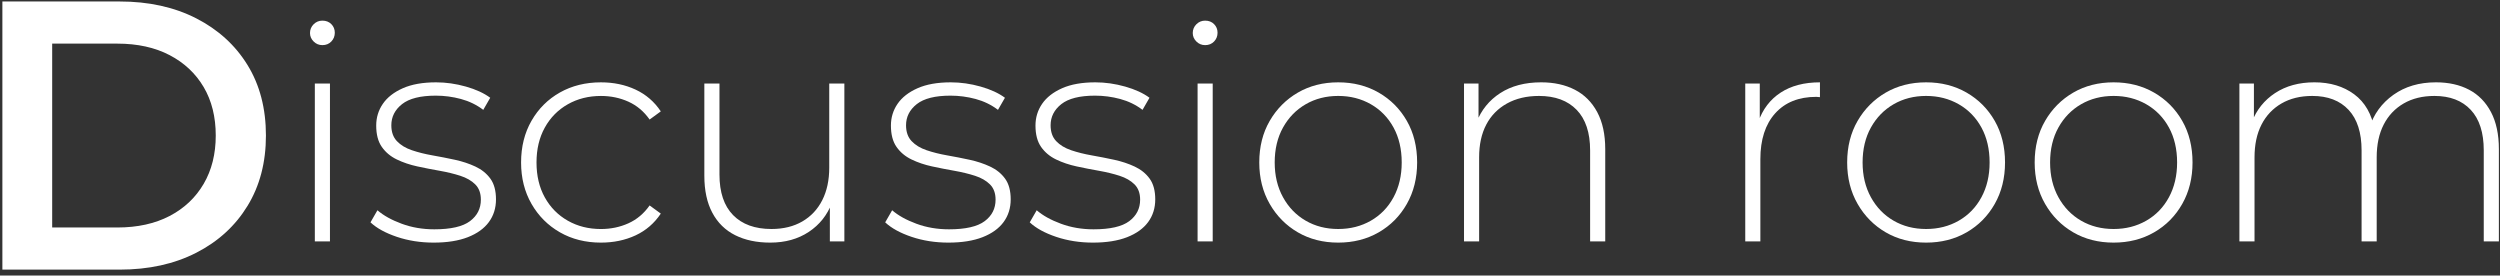 <?xml version="1.0" encoding="utf-8"?>
<!-- Generator: Adobe Illustrator 15.1.0, SVG Export Plug-In  -->
<!DOCTYPE svg PUBLIC "-//W3C//DTD SVG 1.1//EN" "http://www.w3.org/Graphics/SVG/1.1/DTD/svg11.dtd">
<svg version="1.1"
	 xmlns="http://www.w3.org/2000/svg" xmlns:xlink="http://www.w3.org/1999/xlink" xmlns:a="http://ns.adobe.com/AdobeSVGViewerExtensions/3.0/"
	 x="0px" y="0px" width="1116px" height="123px" viewBox="-1.063 -0.662 1116 123" enable-background="new -1.063 -0.662 1116 123"
	 xml:space="preserve">
<rect x="-1.063" y="-0.662" width="1116" height="123" fill="#333333" stroke="none"/>
<defs>
</defs>
<g>
	<g>
		<g>
			<g>
				<g>
					<path fill="#FFFFFF" d="M0,119.699V0h52.326c12.996,0,24.395,2.508,34.2,7.523c9.803,5.018,17.442,11.97,22.914,20.862
						c5.472,8.892,8.208,19.382,8.208,31.464c0,11.97-2.736,22.431-8.208,31.378c-5.472,8.951-13.111,15.933-22.914,20.948
						c-9.806,5.018-21.204,7.523-34.2,7.523H0z M22.23,100.89H51.3c9.004,0,16.785-1.71,23.341-5.13
						c6.554-3.42,11.628-8.208,15.219-14.364s5.386-13.338,5.386-21.546c0-8.32-1.795-15.531-5.386-21.632
						c-3.591-6.097-8.665-10.858-15.219-14.278c-6.557-3.42-14.337-5.13-23.341-5.13H22.23V100.89z"/>
					<path fill="#FFFFFF" d="M142.855,19.484c-1.531,0-2.835-0.539-3.915-1.619s-1.62-2.34-1.62-3.78c0-1.529,0.54-2.835,1.62-3.915
						s2.384-1.62,3.915-1.62c1.62,0,2.947,0.519,3.982,1.553c1.034,1.035,1.553,2.318,1.553,3.848c0,1.531-0.519,2.835-1.553,3.915
						C145.802,18.945,144.475,19.484,142.855,19.484z M139.48,107.1V36.63h6.75v70.47H139.48z"/>
					<path fill="#FFFFFF" d="M192.533,107.64c-5.851,0-11.319-0.854-16.402-2.564c-5.086-1.709-9.024-3.869-11.813-6.48l3.105-5.399
						c2.7,2.341,6.298,4.343,10.8,6.007c4.5,1.667,9.359,2.498,14.58,2.498c7.379,0,12.69-1.216,15.93-3.646
						c3.24-2.43,4.86-5.623,4.86-9.585c0-2.879-0.833-5.151-2.498-6.817c-1.667-1.664-3.894-2.947-6.683-3.848
						c-2.791-0.898-5.851-1.641-9.18-2.228c-3.331-0.584-6.662-1.235-9.99-1.957c-3.331-0.72-6.391-1.755-9.18-3.105
						c-2.791-1.35-5.019-3.217-6.683-5.603c-1.667-2.383-2.498-5.556-2.498-9.518c0-3.599,0.989-6.838,2.97-9.72
						c1.979-2.879,4.948-5.197,8.91-6.952c3.959-1.755,8.91-2.633,14.85-2.633c4.409,0,8.843,0.631,13.297,1.89
						c4.455,1.262,8.077,2.926,10.868,4.995l-3.105,5.4c-2.97-2.249-6.301-3.869-9.99-4.86c-3.691-0.989-7.425-1.484-11.205-1.484
						c-6.841,0-11.859,1.261-15.053,3.779c-3.196,2.521-4.792,5.67-4.792,9.45c0,2.97,0.831,5.333,2.498,7.088
						c1.664,1.755,3.892,3.104,6.683,4.05c2.789,0.945,5.849,1.711,9.18,2.295c3.329,0.587,6.66,1.238,9.99,1.958
						c3.329,0.721,6.389,1.733,9.18,3.037c2.789,1.306,5.016,3.104,6.683,5.4c1.665,2.295,2.498,5.379,2.498,9.247
						c0,3.87-1.059,7.245-3.172,10.125c-2.116,2.882-5.244,5.13-9.383,6.75C203.647,106.83,198.562,107.64,192.533,107.64z"/>
					<path fill="#FFFFFF" d="M267.188,107.64c-6.841,0-12.939-1.529-18.292-4.59c-5.355-3.059-9.585-7.29-12.69-12.69
						c-3.105-5.399-4.657-11.563-4.657-18.494c0-7.021,1.552-13.23,4.657-18.631c3.105-5.399,7.334-9.605,12.69-12.622
						c5.354-3.015,11.452-4.522,18.292-4.522c5.67,0,10.821,1.08,15.458,3.24c4.634,2.16,8.391,5.399,11.272,9.72l-4.995,3.646
						c-2.521-3.599-5.67-6.255-9.45-7.966c-3.78-1.708-7.876-2.564-12.285-2.564c-5.491,0-10.418,1.238-14.782,3.712
						c-4.367,2.477-7.786,5.94-10.26,10.396c-2.476,4.455-3.712,9.652-3.712,15.593c0,5.939,1.236,11.137,3.712,15.592
						c2.475,4.455,5.894,7.921,10.26,10.396c4.364,2.477,9.292,3.712,14.782,3.712c4.409,0,8.505-0.854,12.285-2.564
						c3.78-1.709,6.929-4.364,9.45-7.965l4.995,3.645c-2.881,4.32-6.638,7.561-11.272,9.721
						C278.009,106.56,272.857,107.64,267.188,107.64z"/>
					<path fill="#FFFFFF" d="M342.787,107.64c-6.031,0-11.251-1.101-15.66-3.308c-4.411-2.204-7.809-5.535-10.192-9.989
						c-2.386-4.455-3.578-9.967-3.578-16.538V36.63h6.75v40.635c0,7.921,2.025,13.952,6.075,18.09
						c4.05,4.142,9.764,6.21,17.145,6.21c5.309,0,9.899-1.124,13.77-3.375c3.868-2.248,6.838-5.421,8.91-9.518
						c2.069-4.094,3.105-8.931,3.105-14.512V36.63h6.75v70.47h-6.48V87.525l0.945,2.295c-2.072,5.49-5.514,9.834-10.328,13.027
						C355.183,106.043,349.446,107.64,342.787,107.64z"/>
					<path fill="#FFFFFF" d="M422.3,107.64c-5.851,0-11.319-0.854-16.402-2.564c-5.086-1.709-9.024-3.869-11.813-6.48l3.105-5.399
						c2.7,2.341,6.298,4.343,10.8,6.007c4.5,1.667,9.359,2.498,14.58,2.498c7.379,0,12.69-1.216,15.93-3.646
						c3.24-2.43,4.86-5.623,4.86-9.585c0-2.879-0.833-5.151-2.498-6.817c-1.667-1.664-3.894-2.947-6.683-3.848
						c-2.791-0.898-5.851-1.641-9.18-2.228c-3.331-0.584-6.662-1.235-9.99-1.957c-3.331-0.72-6.391-1.755-9.18-3.105
						c-2.791-1.35-5.019-3.217-6.683-5.603c-1.667-2.383-2.498-5.556-2.498-9.518c0-3.599,0.989-6.838,2.97-9.72
						c1.979-2.879,4.948-5.197,8.91-6.952c3.959-1.755,8.91-2.633,14.85-2.633c4.409,0,8.843,0.631,13.297,1.89
						c4.455,1.262,8.077,2.926,10.868,4.995l-3.105,5.4c-2.97-2.249-6.301-3.869-9.99-4.86c-3.691-0.989-7.425-1.484-11.205-1.484
						c-6.841,0-11.859,1.261-15.053,3.779c-3.196,2.521-4.792,5.67-4.792,9.45c0,2.97,0.831,5.333,2.498,7.088
						c1.664,1.755,3.892,3.104,6.683,4.05c2.789,0.945,5.849,1.711,9.18,2.295c3.329,0.587,6.66,1.238,9.99,1.958
						c3.329,0.721,6.389,1.733,9.18,3.037c2.789,1.306,5.016,3.104,6.683,5.4c1.665,2.295,2.498,5.379,2.498,9.247
						c0,3.87-1.059,7.245-3.172,10.125c-2.116,2.882-5.244,5.13-9.383,6.75C433.415,106.83,428.329,107.64,422.3,107.64z"/>
					<path fill="#FFFFFF" d="M486.83,107.64c-5.851,0-11.319-0.854-16.402-2.564c-5.086-1.709-9.024-3.869-11.813-6.48l3.105-5.399
						c2.7,2.341,6.298,4.343,10.8,6.007c4.499,1.667,9.359,2.498,14.58,2.498c7.379,0,12.689-1.216,15.93-3.646
						s4.859-5.623,4.859-9.585c0-2.879-0.832-5.151-2.497-6.817c-1.667-1.664-3.894-2.947-6.683-3.848
						c-2.791-0.898-5.852-1.641-9.18-2.228c-3.33-0.584-6.662-1.235-9.99-1.957c-3.33-0.72-6.391-1.755-9.18-3.105
						c-2.791-1.35-5.019-3.217-6.683-5.603c-1.667-2.383-2.498-5.556-2.498-9.518c0-3.599,0.989-6.838,2.97-9.72
						c1.979-2.879,4.948-5.197,8.909-6.952c3.96-1.755,8.91-2.633,14.851-2.633c4.409,0,8.843,0.631,13.298,1.89
						c4.455,1.262,8.076,2.926,10.867,4.995l-3.105,5.4c-2.97-2.249-6.301-3.869-9.99-4.86c-3.691-0.989-7.424-1.484-11.204-1.484
						c-6.841,0-11.858,1.261-15.053,3.779c-3.196,2.521-4.792,5.67-4.792,9.45c0,2.97,0.831,5.333,2.498,7.088
						c1.664,1.755,3.892,3.104,6.683,4.05c2.789,0.945,5.85,1.711,9.18,2.295c3.328,0.587,6.66,1.238,9.99,1.958
						c3.328,0.721,6.389,1.733,9.18,3.037c2.789,1.306,5.016,3.104,6.683,5.4c1.665,2.295,2.497,5.379,2.497,9.247
						c0,3.87-1.059,7.245-3.172,10.125c-2.115,2.882-5.244,5.13-9.383,6.75C497.944,106.83,492.858,107.64,486.83,107.64z"/>
					<path fill="#FFFFFF" d="M536.915,19.484c-1.531,0-2.836-0.539-3.916-1.619s-1.619-2.34-1.619-3.78
						c0-1.529,0.539-2.835,1.619-3.915s2.385-1.62,3.916-1.62c1.619,0,2.946,0.519,3.982,1.553c1.033,1.035,1.553,2.318,1.553,3.848
						c0,1.531-0.52,2.835-1.553,3.915C539.861,18.945,538.534,19.484,536.915,19.484z M533.54,107.1V36.63h6.75v70.47H533.54z"/>
					<path fill="#FFFFFF" d="M596.313,107.64c-6.75,0-12.758-1.529-18.023-4.59c-5.265-3.059-9.449-7.29-12.555-12.69
						c-3.105-5.399-4.657-11.563-4.657-18.494c0-7.021,1.552-13.207,4.657-18.563c3.105-5.354,7.29-9.563,12.555-12.623
						c5.266-3.059,11.273-4.59,18.023-4.59s12.777,1.531,18.09,4.59c5.309,3.061,9.494,7.27,12.555,12.623
						c3.059,5.355,4.59,11.542,4.59,18.563c0,6.931-1.531,13.095-4.59,18.494c-3.061,5.4-7.246,9.632-12.555,12.69
						C609.091,106.11,603.063,107.64,596.313,107.64z M596.313,101.564c5.399,0,10.26-1.235,14.58-3.712
						c4.319-2.475,7.694-5.961,10.125-10.463c2.43-4.499,3.645-9.673,3.645-15.524c0-5.94-1.215-11.138-3.645-15.593
						c-2.431-4.455-5.806-7.919-10.125-10.396c-4.32-2.474-9.181-3.712-14.58-3.712c-5.4,0-10.239,1.238-14.514,3.712
						c-4.275,2.477-7.65,5.94-10.125,10.396c-2.476,4.455-3.712,9.652-3.712,15.593c0,5.852,1.236,11.025,3.712,15.524
						c2.475,4.502,5.85,7.988,10.125,10.463C586.074,100.329,590.913,101.564,596.313,101.564z"/>
					<path fill="#FFFFFF" d="M686.897,36.09c5.758,0,10.776,1.104,15.053,3.308c4.273,2.206,7.604,5.535,9.989,9.99
						c2.384,4.455,3.577,9.969,3.577,16.537V107.1h-6.75V66.465c0-7.919-2.004-13.949-6.007-18.09
						c-4.006-4.139-9.608-6.21-16.808-6.21c-5.49,0-10.26,1.126-14.311,3.375c-4.049,2.251-7.133,5.399-9.247,9.45
						c-2.116,4.05-3.173,8.91-3.173,14.58V107.1h-6.75V36.63h6.48v19.575l-0.945-2.16c2.16-5.579,5.715-9.967,10.665-13.162
						C673.62,37.688,679.696,36.09,686.897,36.09z"/>
					<path fill="#FFFFFF" d="M778.019,107.1V36.63h6.48v19.305l-0.675-2.159c1.979-5.671,5.31-10.035,9.989-13.096
						c4.68-3.059,10.53-4.59,17.551-4.59v6.615c-0.271,0-0.54-0.021-0.811-0.067c-0.27-0.045-0.539-0.067-0.81-0.067
						c-7.83,0-13.952,2.453-18.36,7.357c-4.41,4.906-6.615,11.724-6.615,20.452v36.72H778.019z"/>
					<path fill="#FFFFFF" d="M858.749,107.64c-6.75,0-12.758-1.529-18.023-4.59c-5.265-3.059-9.449-7.29-12.555-12.69
						c-3.105-5.399-4.657-11.563-4.657-18.494c0-7.021,1.552-13.207,4.657-18.563c3.105-5.354,7.29-9.563,12.555-12.623
						c5.266-3.059,11.273-4.59,18.023-4.59s12.777,1.531,18.09,4.59c5.309,3.061,9.494,7.27,12.555,12.623
						c3.059,5.355,4.59,11.542,4.59,18.563c0,6.931-1.531,13.095-4.59,18.494c-3.061,5.4-7.246,9.632-12.555,12.69
						C871.526,106.11,865.499,107.64,858.749,107.64z M858.749,101.564c5.399,0,10.26-1.235,14.58-3.712
						c4.319-2.475,7.694-5.961,10.125-10.463c2.43-4.499,3.645-9.673,3.645-15.524c0-5.94-1.215-11.138-3.645-15.593
						c-2.431-4.455-5.806-7.919-10.125-10.396c-4.32-2.474-9.181-3.712-14.58-3.712c-5.4,0-10.239,1.238-14.514,3.712
						c-4.275,2.477-7.65,5.94-10.125,10.396c-2.476,4.455-3.712,9.652-3.712,15.593c0,5.852,1.236,11.025,3.712,15.524
						c2.475,4.502,5.85,7.988,10.125,10.463C848.51,100.329,853.349,101.564,858.749,101.564z"/>
					<path fill="#FFFFFF" d="M942.448,107.64c-6.75,0-12.758-1.529-18.022-4.59c-5.265-3.059-9.45-7.29-12.556-12.69
						c-3.104-5.399-4.656-11.563-4.656-18.494c0-7.021,1.552-13.207,4.656-18.563c3.105-5.354,7.291-9.563,12.556-12.623
						c5.265-3.059,11.272-4.59,18.022-4.59s12.778,1.531,18.09,4.59c5.31,3.061,9.494,7.27,12.555,12.623
						c3.059,5.355,4.59,11.542,4.59,18.563c0,6.931-1.531,13.095-4.59,18.494c-3.061,5.4-7.245,9.632-12.555,12.69
						C955.227,106.11,949.198,107.64,942.448,107.64z M942.448,101.564c5.4,0,10.26-1.235,14.58-3.712
						c4.32-2.475,7.695-5.961,10.125-10.463c2.43-4.499,3.645-9.673,3.645-15.524c0-5.94-1.215-11.138-3.645-15.593
						s-5.805-7.919-10.125-10.396c-4.32-2.474-9.18-3.712-14.58-3.712s-10.238,1.238-14.513,3.712
						c-4.275,2.477-7.65,5.94-10.125,10.396c-2.476,4.455-3.712,9.652-3.712,15.593c0,5.852,1.236,11.025,3.712,15.524
						c2.475,4.502,5.85,7.988,10.125,10.463C932.21,100.329,937.048,101.564,942.448,101.564z"/>
					<path fill="#FFFFFF" d="M1086.357,36.09c5.67,0,10.598,1.104,14.782,3.308c4.186,2.206,7.446,5.535,9.787,9.99
						c2.34,4.455,3.511,9.969,3.511,16.537V107.1h-6.75V66.465c0-7.919-1.937-13.949-5.806-18.09c-3.87-4.139-9.27-6.21-16.199-6.21
						c-5.312,0-9.902,1.126-13.77,3.375c-3.871,2.251-6.842,5.399-8.91,9.45c-2.072,4.05-3.105,8.91-3.105,14.58V107.1h-6.75V66.465
						c0-7.919-1.937-13.949-5.805-18.09c-3.871-4.139-9.271-6.21-16.2-6.21c-5.312,0-9.901,1.126-13.771,3.375
						c-3.871,2.251-6.84,5.399-8.91,9.45c-2.07,4.05-3.104,8.91-3.104,14.58V107.1h-6.75V36.63h6.479v19.44l-0.944-2.16
						c2.069-5.489,5.534-9.832,10.396-13.027c4.859-3.194,10.709-4.793,17.549-4.793c7.021,0,12.938,1.778,17.753,5.332
						c4.813,3.557,7.851,8.843,9.112,15.863l-2.295-0.945c1.891-6.028,5.444-10.912,10.665-14.647
						C1072.541,37.959,1078.886,36.09,1086.357,36.09z"/>
				</g>
			</g>
		</g>
	</g>
</g>
</svg>
